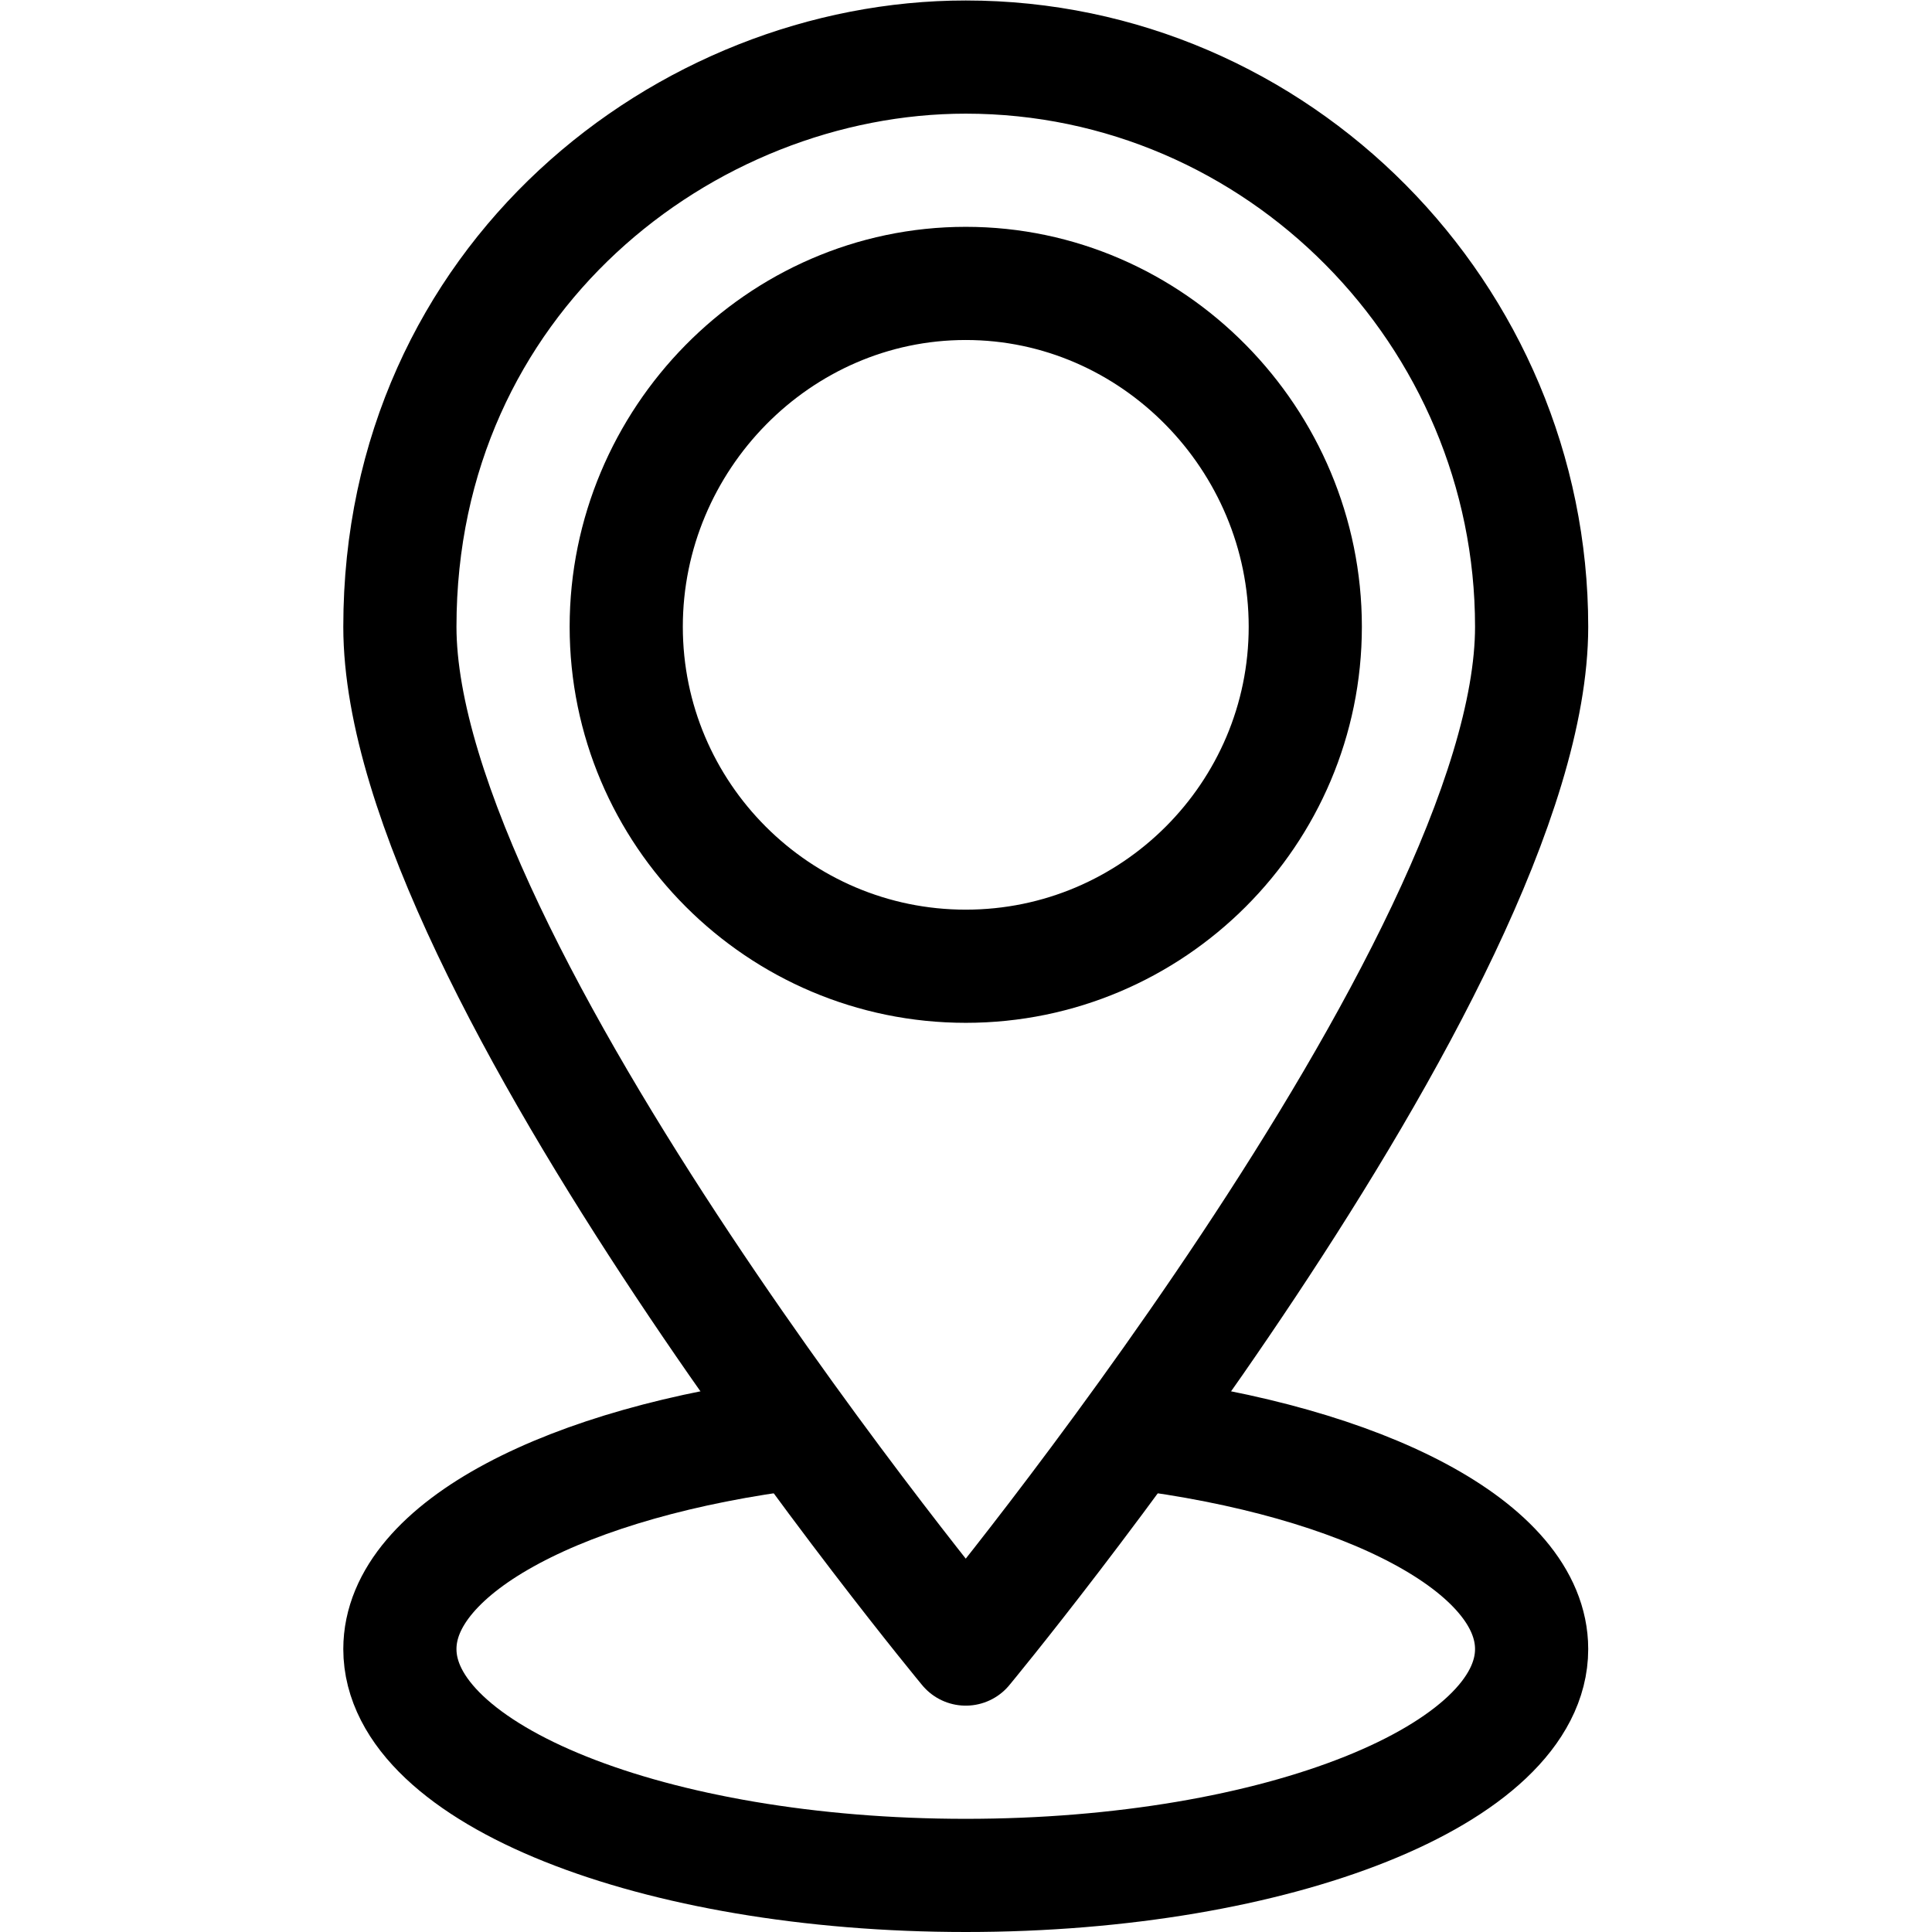 <?xml version="1.0" encoding="UTF-8" standalone="no"?> <!-- Created with Inkscape (http://www.inkscape.org/) --> <svg xmlns="http://www.w3.org/2000/svg" xmlns:svg="http://www.w3.org/2000/svg" version="1.1" id="svg1947" xml:space="preserve" width="682.667" height="682.667" viewBox="0 0 682.667 682.667"><defs id="defs1951"><clipPath id="clipPath1961"><path d="M 0,512 H 512 V 0 H 0 Z" id="path1959"></path></clipPath></defs><g id="g1953" transform="matrix(1.333,0,0,-1.333,0,682.667)"><g id="g1955"><g id="g1957" clip-path="url(#clipPath1961)"><g id="g1963" transform="translate(256,256)"><path d="m 0,0 c -49.629,0 -90,40.371 -90,90 0,49.629 40.371,91 90,91 49.629,0 90,-41.371 90,-91 C 90,40.371 49.629,0 0,0 Z" style="fill:none;stroke:#000000;stroke-width:30;stroke-linecap:round;stroke-linejoin:round;stroke-miterlimit:10;stroke-dasharray:none;stroke-opacity:1" id="path1965"></path></g><g id="g1967" transform="translate(406,346)"><path d="m 0,0 c 0,82.705 -67.295,151 -150,151 -74.305,0 -150,-58.791 -150,-151 0,-90 150,-271 150,-271 0,0 150,181 150,271 z" style="fill:none;stroke:#000000;stroke-width:30;stroke-linecap:round;stroke-linejoin:round;stroke-miterlimit:10;stroke-dasharray:none;stroke-opacity:1" id="path1969"></path></g><g id="g1971" transform="translate(300.29,132.342)"><path d="m 0,0 c 61.223,-7.558 105.71,-30.372 105.71,-57.342 0,-33.137 -67.157,-60 -150,-60 -82.843,0 -150,26.863 -150,60 0,26.97 44.487,49.784 105.71,57.342" style="fill:none;stroke:#000000;stroke-width:30;stroke-linecap:round;stroke-linejoin:round;stroke-miterlimit:10;stroke-dasharray:none;stroke-opacity:1" id="path1973"></path></g></g></g></g></svg> 